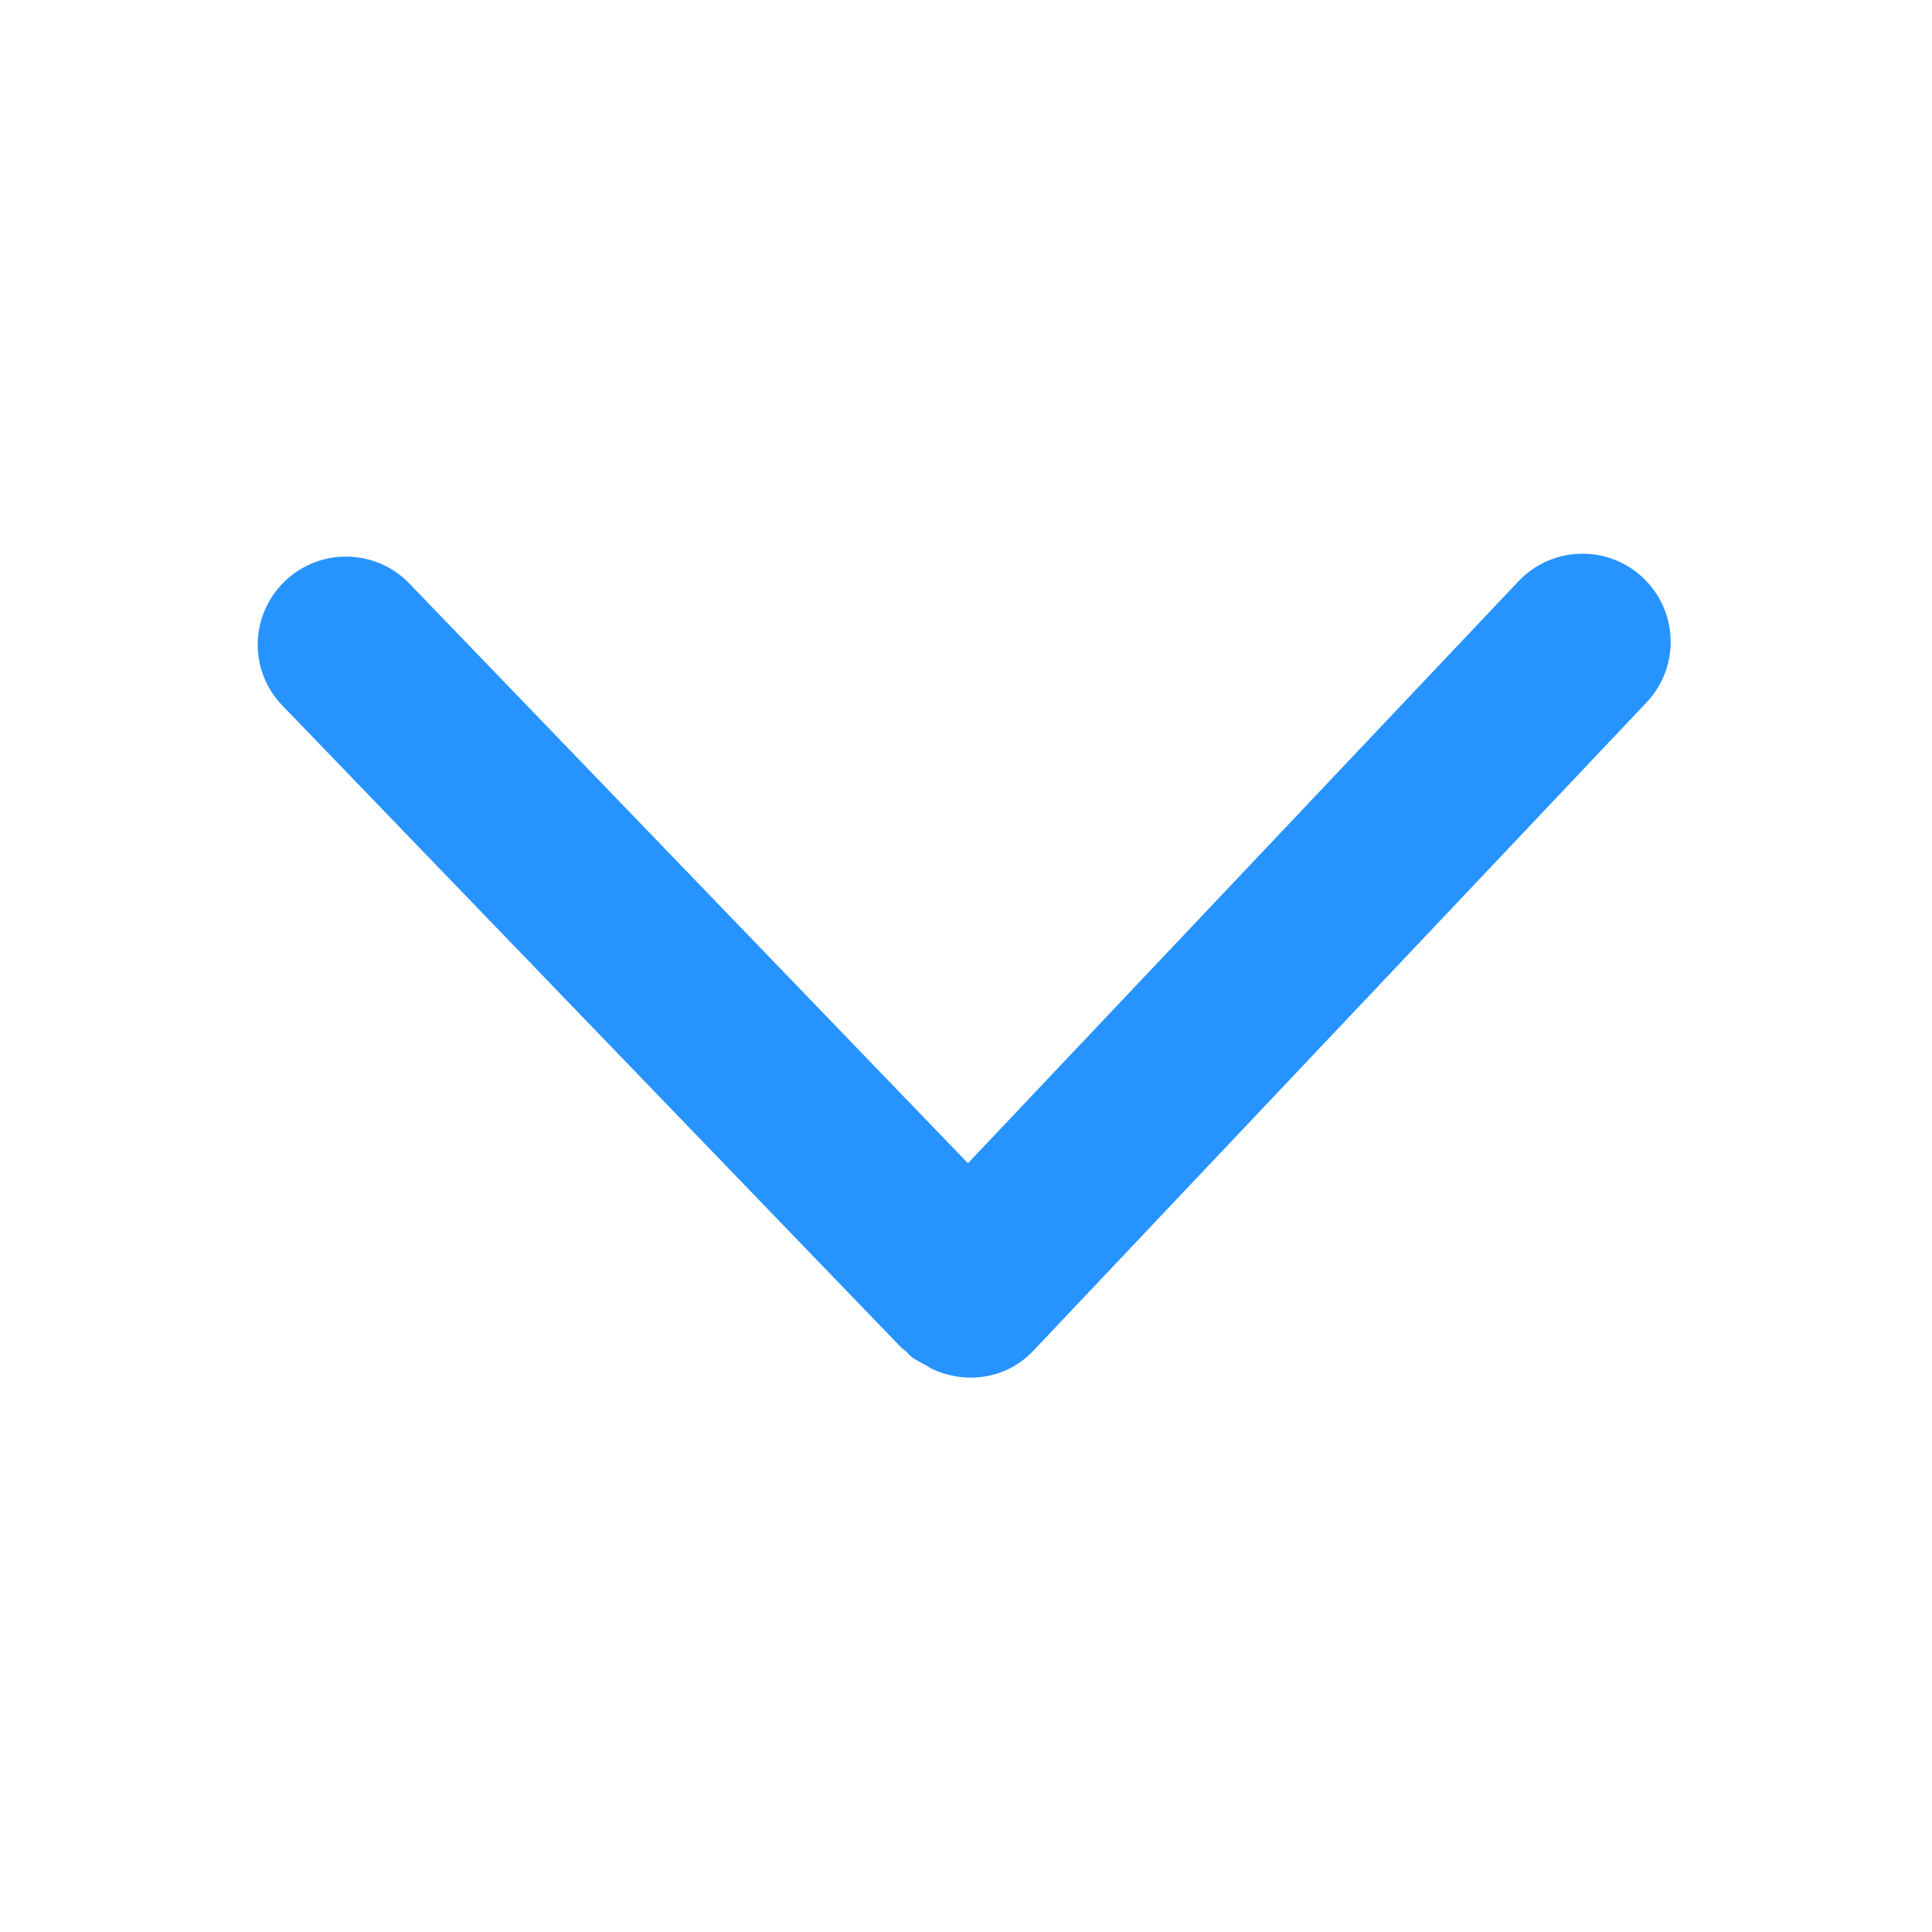 <?xml version="1.0" standalone="no"?><!DOCTYPE svg PUBLIC "-//W3C//DTD SVG 1.1//EN" "http://www.w3.org/Graphics/SVG/1.1/DTD/svg11.dtd"><svg t="1726294277213" class="icon" viewBox="0 0 1024 1024" version="1.1" xmlns="http://www.w3.org/2000/svg" p-id="1488" width="64" height="64" xmlns:xlink="http://www.w3.org/1999/xlink"><path d="M490.897 723.696c0.973 0.486 1.824 1.338 2.797 1.703 17.758 8.514 39.651 5.717 53.882-9.365l325.116-343.725c17.758-18.731 16.907-48.287-1.824-66.045s-48.287-16.907-66.045 1.824l-291.79 308.453-296.047-307.236c-17.881-18.609-47.436-19.096-66.045-1.216-9.487 9.122-14.351 21.407-14.352 33.57 0 11.676 4.378 23.353 13.137 32.353l328.278 340.563c0.608 0.608 1.581 0.851 2.189 1.581 0.487 0.487 0.851 0.973 1.338 1.581 2.797 2.797 6.203 4.135 9.365 5.959v0zM490.897 723.696z" p-id="1489" fill="#2793FF"></path></svg>